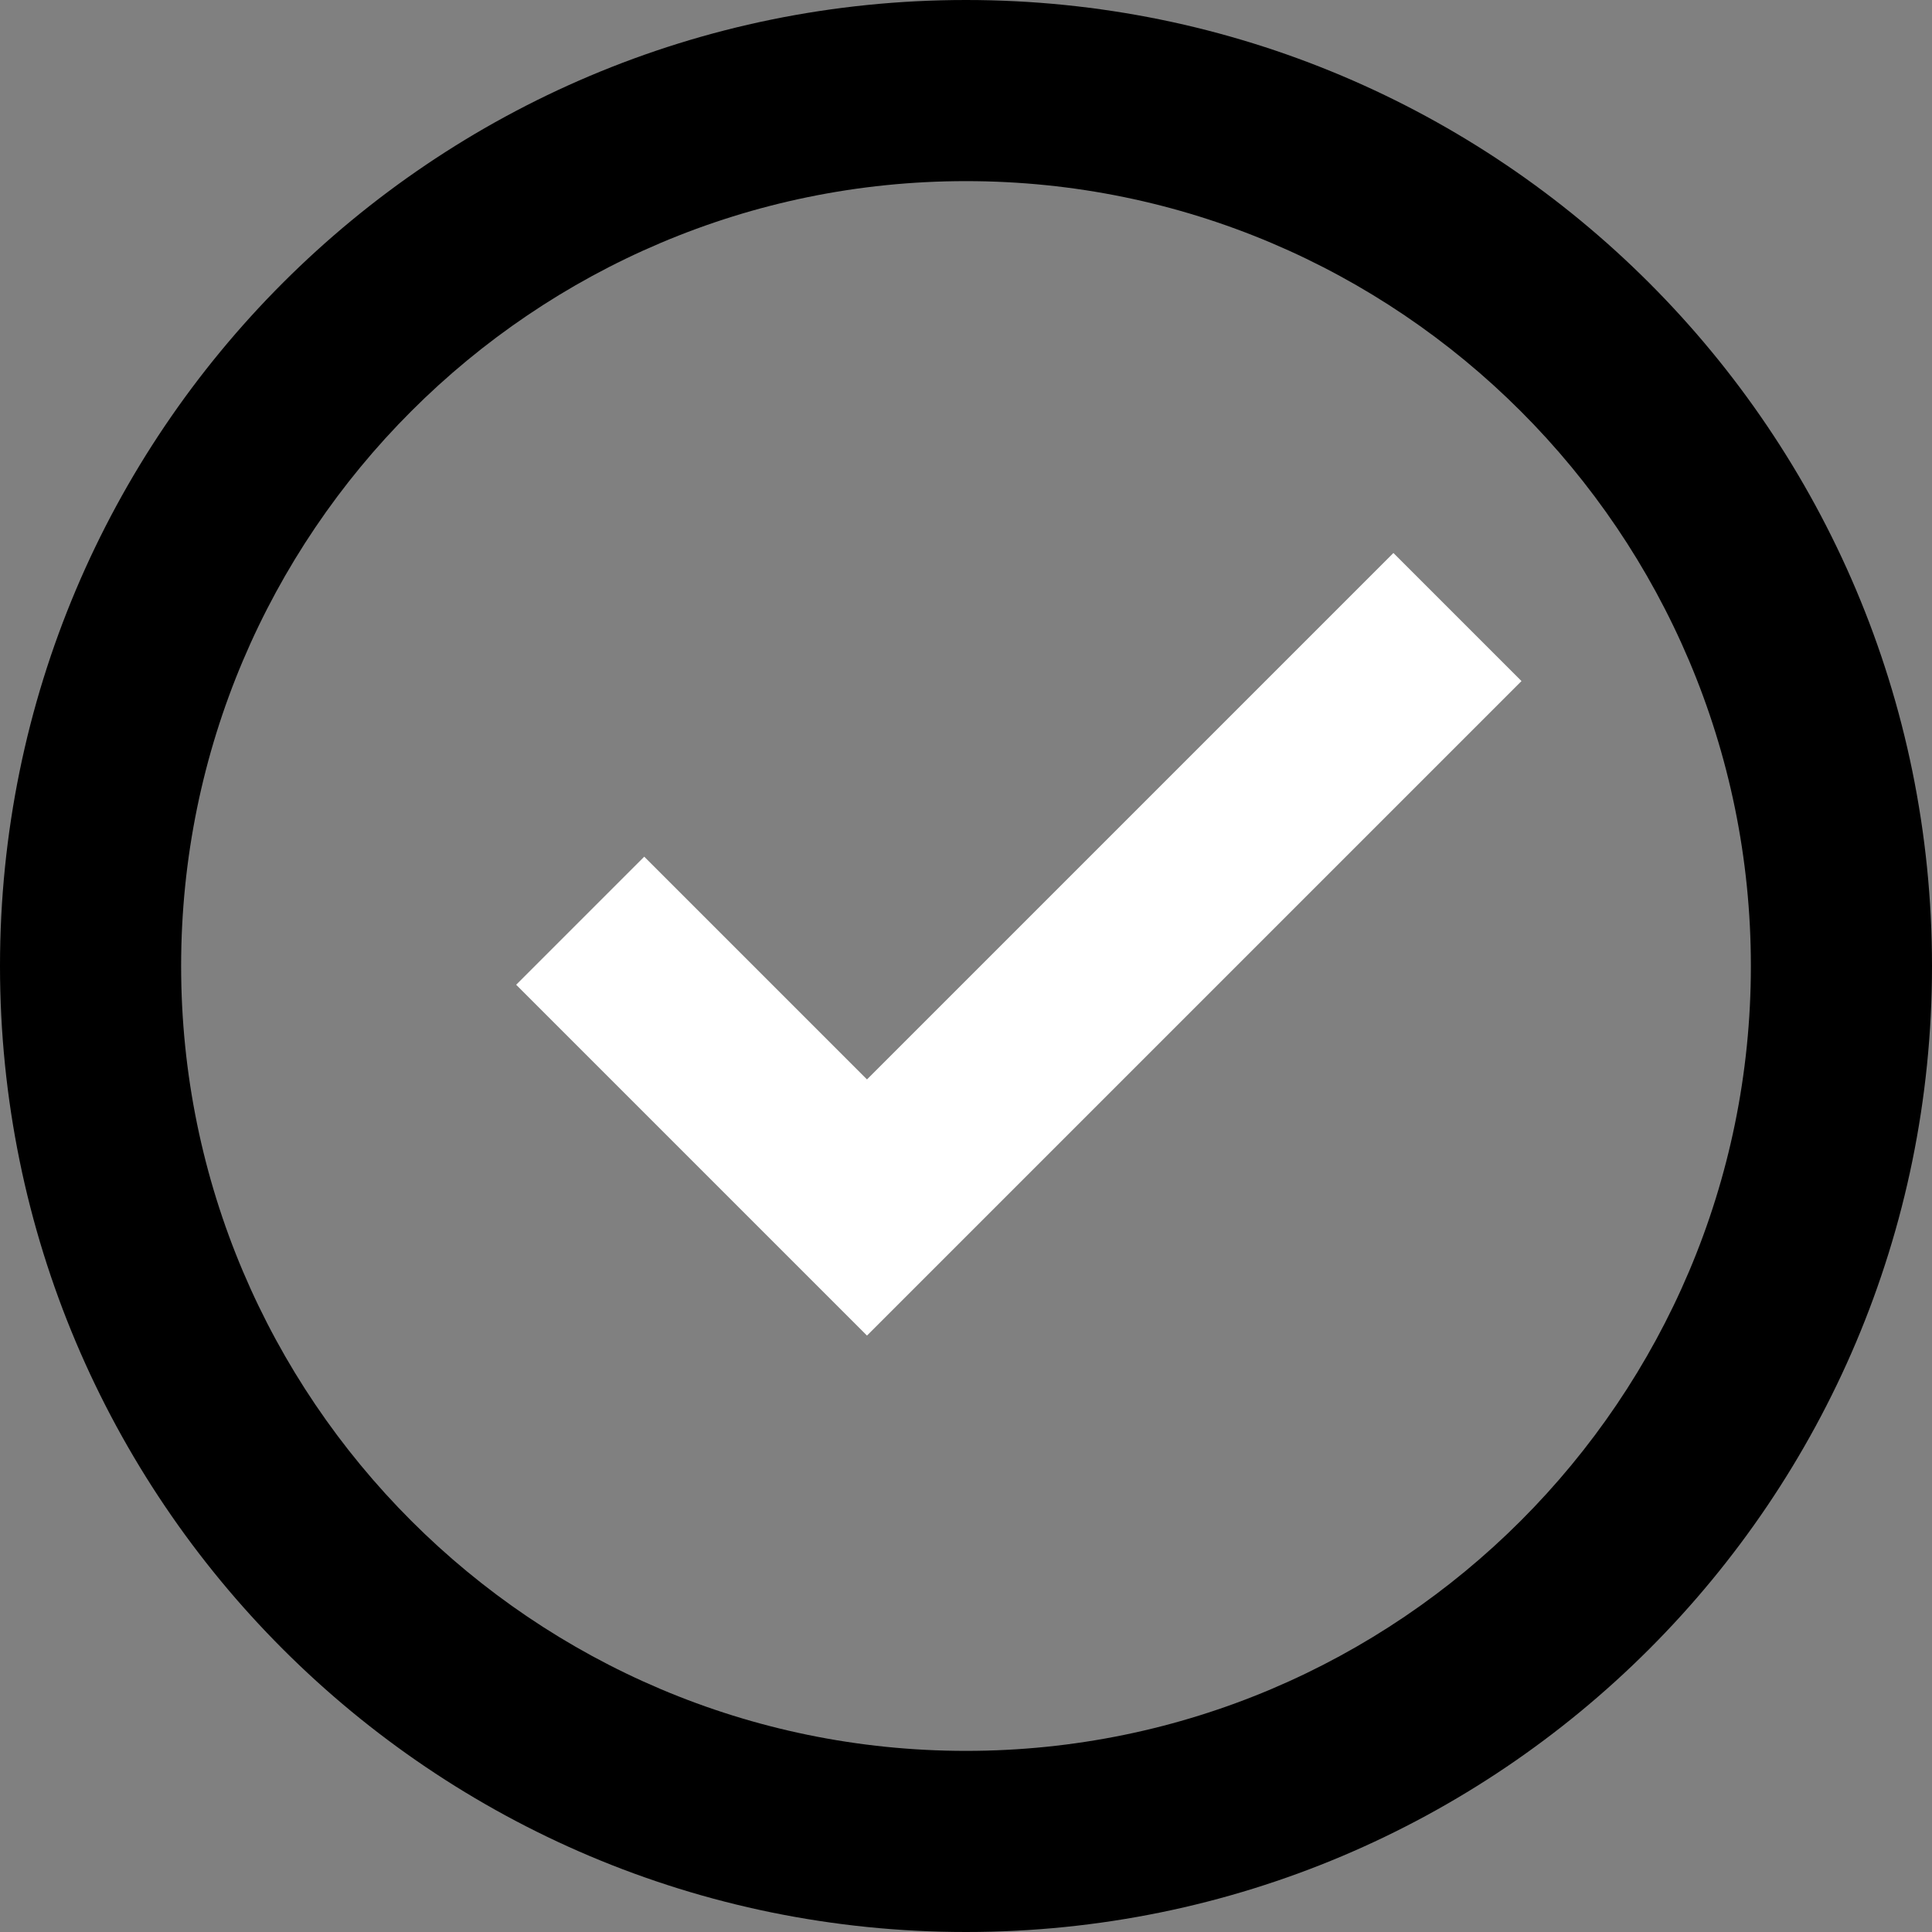 <?xml version="1.0" encoding="UTF-8"?><svg id="uuid-e77fbcae-efe8-43cf-aa87-bcb33ada1ac1" xmlns="http://www.w3.org/2000/svg" viewBox="0 0 32 32"><rect x="0" y="0" width="32" height="32" fill="#808080" stroke="none"/><path d="M16,3c7.17,0,13,5.83,13,13s-5.83,13-13,13S3,23.17,3,16,8.83,3,16,3M16,0C7.16,0,0,7.16,0,16s7.16,16,16,16,16-7.16,16-16S24.84,0,16,0h0Z"/><polyline points="24.14 10.22 14.36 20 9.61 15.25" fill="none" stroke="#fff" stroke-miterlimit="10" stroke-width="3"/></svg>